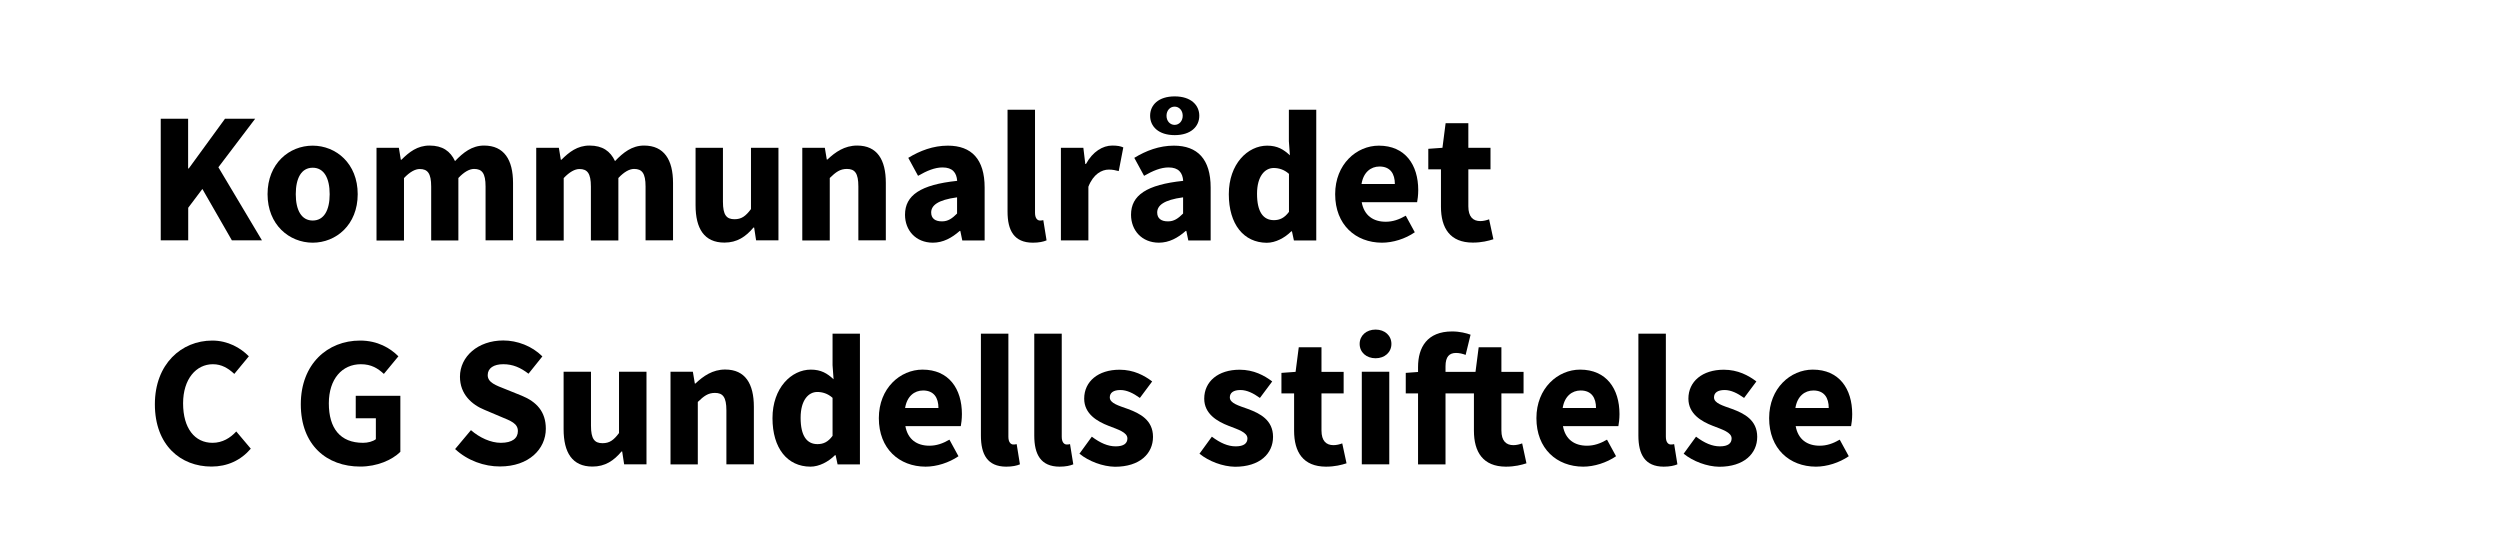 <?xml version="1.0" encoding="utf-8"?>
<!-- Generator: Adobe Illustrator 23.0.1, SVG Export Plug-In . SVG Version: 6.00 Build 0)  -->
<svg version="1.1" id="Layer_1" xmlns="http://www.w3.org/2000/svg" xmlns:xlink="http://www.w3.org/1999/xlink" x="0px" y="0px"
	 viewBox="0 0 268.45 60" style="enable-background:new 0 0 268.45 60;" xml:space="preserve">
<g>
	<g>
		<path d="M17.25,12.75h2.95v5.34h0.07l3.89-5.34h3.24l-3.95,5.21l4.68,7.85H24.9l-3.17-5.52l-1.52,2.02v3.5h-2.95V12.75z"/>
		<path d="M28.73,20.85c0-3.3,2.33-5.21,4.84-5.21c2.51,0,4.84,1.91,4.84,5.21c0,3.3-2.33,5.21-4.84,5.21
			C31.06,26.05,28.73,24.14,28.73,20.85z M35.4,20.85c0-1.72-0.61-2.84-1.82-2.84c-1.22,0-1.82,1.12-1.82,2.84s0.61,2.83,1.82,2.83
			C34.79,23.68,35.4,22.57,35.4,20.85z"/>
		<path d="M40.43,15.87h2.4l0.21,1.28h0.07c0.82-0.82,1.71-1.52,3.01-1.52c1.4,0,2.24,0.6,2.74,1.67c0.87-0.91,1.81-1.67,3.12-1.67
			c2.15,0,3.11,1.53,3.11,4.01v6.17h-2.95v-5.79c0-1.43-0.39-1.88-1.23-1.88c-0.5,0-1.06,0.31-1.69,0.97v6.71H46.3v-5.79
			c0-1.43-0.39-1.88-1.23-1.88c-0.49,0-1.06,0.31-1.69,0.97v6.71h-2.95V15.87z"/>
		<path d="M57.61,15.87h2.4l0.21,1.28h0.07c0.82-0.82,1.71-1.52,3.01-1.52c1.4,0,2.24,0.6,2.74,1.67c0.87-0.91,1.81-1.67,3.12-1.67
			c2.15,0,3.11,1.53,3.11,4.01v6.17h-2.95v-5.79c0-1.43-0.39-1.88-1.23-1.88c-0.5,0-1.06,0.31-1.69,0.97v6.71h-2.95v-5.79
			c0-1.43-0.39-1.88-1.23-1.88c-0.49,0-1.06,0.31-1.69,0.97v6.71h-2.95V15.87z"/>
		<path d="M74.69,22.04v-6.17h2.94v5.79c0,1.43,0.38,1.88,1.24,1.88c0.74,0,1.19-0.31,1.77-1.09v-6.58h2.95v9.94h-2.4l-0.21-1.38
			h-0.07c-0.83,0.99-1.76,1.62-3.12,1.62C75.61,26.05,74.69,24.53,74.69,22.04z"/>
		<path d="M86.17,15.87h2.4l0.21,1.26h0.07c0.84-0.8,1.84-1.5,3.19-1.5c2.16,0,3.08,1.53,3.08,4.01v6.17h-2.95v-5.79
			c0-1.43-0.38-1.88-1.23-1.88c-0.74,0-1.19,0.34-1.84,0.97v6.71h-2.95V15.87z"/>
		<path d="M97.18,23.06c0-2.09,1.67-3.23,5.6-3.64c-0.06-0.87-0.49-1.44-1.57-1.44c-0.83,0-1.67,0.35-2.63,0.9l-1.05-1.93
			c1.26-0.77,2.68-1.31,4.25-1.31c2.54,0,3.95,1.45,3.95,4.5v5.68h-2.4l-0.21-1.02h-0.07c-0.84,0.74-1.77,1.26-2.89,1.26
			C98.33,26.05,97.18,24.73,97.18,23.06z M102.77,22.93v-1.74c-2.09,0.28-2.78,0.88-2.78,1.63c0,0.64,0.44,0.95,1.14,0.95
			C101.8,23.78,102.25,23.45,102.77,22.93z"/>
		<path d="M108.19,22.72V11.78h2.95v11.07c0,0.63,0.29,0.83,0.53,0.83c0.11,0,0.19,0,0.36-0.04l0.35,2.17
			c-0.33,0.14-0.81,0.25-1.48,0.25C108.88,26.05,108.19,24.74,108.19,22.72z"/>
		<path d="M113.93,15.87h2.4l0.21,1.74h0.07c0.72-1.33,1.81-1.98,2.82-1.98c0.57,0,0.9,0.07,1.19,0.2l-0.49,2.54
			c-0.35-0.09-0.65-0.16-1.07-0.16c-0.75,0-1.66,0.48-2.19,1.84v5.76h-2.95V15.87z"/>
		<path d="M121.45,23.06c0-2.09,1.67-3.23,5.6-3.64c-0.06-0.87-0.49-1.44-1.57-1.44c-0.83,0-1.67,0.35-2.63,0.9l-1.05-1.93
			c1.26-0.77,2.68-1.31,4.25-1.31c2.54,0,3.95,1.45,3.95,4.5v5.68h-2.4l-0.21-1.02h-0.07c-0.84,0.74-1.77,1.26-2.89,1.26
			C122.6,26.05,121.45,24.73,121.45,23.06z M123.5,12.43c0-1.16,0.9-2.08,2.64-2.08s2.64,0.93,2.64,2.08c0,1.15-0.9,2.08-2.64,2.08
			S123.5,13.58,123.5,12.43z M127.04,22.93v-1.74c-2.09,0.28-2.78,0.88-2.78,1.63c0,0.64,0.44,0.95,1.14,0.95
			C126.07,23.78,126.52,23.45,127.04,22.93z M127,12.43c0-0.58-0.39-0.98-0.87-0.98s-0.87,0.4-0.87,0.98c0,0.58,0.39,0.98,0.87,0.98
			S127,13.01,127,12.43z"/>
		<path d="M131.95,20.85c0-3.25,2.03-5.21,4.12-5.21c1.1,0,1.77,0.41,2.44,1.04l-0.11-1.51v-3.39h2.94v14.04h-2.4l-0.21-0.98h-0.07
			c-0.7,0.7-1.69,1.23-2.64,1.23C133.55,26.05,131.95,24.09,131.95,20.85z M138.41,22.75v-4.08c-0.52-0.47-1.11-0.63-1.64-0.63
			c-0.95,0-1.79,0.88-1.79,2.77c0,1.95,0.67,2.83,1.81,2.83C137.41,23.64,137.92,23.41,138.41,22.75z"/>
		<path d="M143.37,20.85c0-3.22,2.3-5.21,4.69-5.21c2.83,0,4.23,2.06,4.23,4.77c0,0.53-0.07,1.06-0.12,1.3h-5.95
			c0.26,1.44,1.25,2.1,2.58,2.1c0.75,0,1.43-0.23,2.15-0.65l0.97,1.78c-1.02,0.71-2.35,1.12-3.53,1.12
			C145.57,26.05,143.37,24.14,143.37,20.85z M149.78,19.76c0-1.09-0.48-1.88-1.65-1.88c-0.93,0-1.73,0.62-1.93,1.88H149.78z"/>
		<path d="M154.73,22.2v-4.02h-1.36v-2.2l1.52-0.11l0.34-2.64h2.44v2.64h2.38v2.31h-2.38v3.98c0,1.13,0.51,1.58,1.29,1.58
			c0.33,0,0.68-0.09,0.94-0.19l0.46,2.14c-0.53,0.17-1.25,0.36-2.21,0.36C155.71,26.05,154.73,24.5,154.73,22.2z"/>
		<path d="M16.63,43.41c0-4.33,2.86-6.84,6.16-6.84c1.69,0,3.05,0.79,3.93,1.69l-1.56,1.89c-0.66-0.61-1.36-1.04-2.3-1.04
			c-1.79,0-3.2,1.58-3.2,4.2c0,2.68,1.25,4.24,3.16,4.24c1.07,0,1.92-0.53,2.55-1.22l1.56,1.85c-1.08,1.26-2.53,1.92-4.22,1.92
			C19.4,50.1,16.63,47.81,16.63,43.41z"/>
		<path d="M32.3,43.41c0-4.33,2.88-6.84,6.36-6.84c1.9,0,3.24,0.81,4.12,1.69l-1.56,1.89c-0.65-0.6-1.35-1.04-2.47-1.04
			c-2.01,0-3.44,1.58-3.44,4.2c0,2.68,1.22,4.24,3.67,4.24c0.52,0,1.06-0.14,1.38-0.39v-2.25h-2.16V42.5h4.79v6.02
			c-0.9,0.88-2.49,1.58-4.31,1.58C35.1,50.1,32.3,47.81,32.3,43.41z"/>
		<path d="M48.87,48.22l1.7-2.03c0.93,0.81,2.13,1.36,3.21,1.36c1.23,0,1.83-0.49,1.83-1.26c0-0.82-0.74-1.09-1.88-1.56l-1.7-0.72
			c-1.35-0.55-2.64-1.66-2.64-3.56c0-2.16,1.93-3.89,4.65-3.89c1.5,0,3.08,0.59,4.2,1.71l-1.49,1.86c-0.86-0.66-1.68-1.02-2.71-1.02
			c-1.02,0-1.67,0.42-1.67,1.17c0,0.8,0.85,1.09,1.99,1.54l1.66,0.67c1.59,0.65,2.59,1.71,2.59,3.55c0,2.17-1.81,4.05-4.92,4.05
			C52.01,50.1,50.2,49.46,48.87,48.22z"/>
		<path d="M60.52,46.09v-6.17h2.94v5.79c0,1.43,0.38,1.88,1.24,1.88c0.74,0,1.19-0.31,1.77-1.09v-6.58h2.95v9.94h-2.4l-0.21-1.38
			h-0.07c-0.83,0.99-1.76,1.62-3.12,1.62C61.44,50.1,60.52,48.58,60.52,46.09z"/>
		<path d="M72,39.92h2.4l0.21,1.26h0.07c0.84-0.8,1.84-1.5,3.19-1.5c2.16,0,3.08,1.53,3.08,4.01v6.17h-2.95v-5.79
			c0-1.43-0.38-1.88-1.23-1.88c-0.74,0-1.19,0.34-1.84,0.97v6.71H72V39.92z"/>
		<path d="M82.95,44.9c0-3.25,2.03-5.21,4.12-5.21c1.1,0,1.77,0.41,2.44,1.04l-0.11-1.51v-3.39h2.94v14.04h-2.4l-0.21-0.99h-0.07
			c-0.7,0.7-1.69,1.23-2.64,1.23C84.55,50.1,82.95,48.14,82.95,44.9z M89.4,46.8v-4.08c-0.52-0.47-1.11-0.63-1.64-0.63
			c-0.95,0-1.79,0.88-1.79,2.77c0,1.95,0.67,2.83,1.81,2.83C88.41,47.69,88.92,47.46,89.4,46.8z"/>
		<path d="M94.37,44.9c0-3.22,2.3-5.21,4.69-5.21c2.83,0,4.23,2.06,4.23,4.77c0,0.53-0.07,1.06-0.12,1.3h-5.95
			c0.26,1.44,1.25,2.1,2.58,2.1c0.75,0,1.43-0.23,2.15-0.65l0.97,1.78c-1.02,0.7-2.35,1.12-3.53,1.12
			C96.56,50.1,94.37,48.19,94.37,44.9z M100.77,43.81c0-1.09-0.48-1.88-1.65-1.88c-0.93,0-1.73,0.62-1.93,1.88H100.77z"/>
		<path d="M105.33,46.77V35.83h2.95v11.07c0,0.63,0.29,0.83,0.53,0.83c0.11,0,0.19,0,0.36-0.04l0.35,2.17
			c-0.33,0.14-0.81,0.25-1.48,0.25C106.02,50.1,105.33,48.79,105.33,46.77z"/>
		<path d="M111.06,46.77V35.83h2.95v11.07c0,0.63,0.29,0.83,0.53,0.83c0.11,0,0.19,0,0.36-0.04l0.35,2.17
			c-0.33,0.14-0.81,0.25-1.48,0.25C111.75,50.1,111.06,48.79,111.06,46.77z"/>
		<path d="M115.91,48.72l1.33-1.83c0.9,0.68,1.73,1.04,2.56,1.04c0.88,0,1.26-0.33,1.26-0.85c0-0.66-0.99-0.95-2.01-1.35
			c-1.22-0.47-2.63-1.28-2.63-2.92c0-1.85,1.5-3.11,3.8-3.11c1.52,0,2.66,0.62,3.5,1.26l-1.32,1.77c-0.71-0.51-1.4-0.85-2.09-0.85
			c-0.76,0-1.14,0.3-1.14,0.79c0,0.63,0.93,0.88,1.96,1.25c1.26,0.47,2.68,1.17,2.68,2.99c0,1.8-1.42,3.21-4.08,3.21
			C118.42,50.1,116.92,49.54,115.91,48.72z"/>
		<path d="M128.8,48.72l1.33-1.83c0.9,0.68,1.73,1.04,2.56,1.04c0.88,0,1.26-0.33,1.26-0.85c0-0.66-0.99-0.95-2.01-1.35
			c-1.22-0.47-2.63-1.28-2.63-2.92c0-1.85,1.5-3.11,3.8-3.11c1.52,0,2.66,0.62,3.5,1.26l-1.32,1.77c-0.71-0.51-1.4-0.85-2.09-0.85
			c-0.76,0-1.14,0.3-1.14,0.79c0,0.63,0.93,0.88,1.96,1.25c1.26,0.47,2.68,1.17,2.68,2.99c0,1.8-1.42,3.21-4.08,3.21
			C131.3,50.1,129.81,49.54,128.8,48.72z"/>
		<path d="M138.96,46.25v-4.01h-1.36v-2.2l1.52-0.11l0.34-2.64h2.44v2.64h2.38v2.31h-2.38v3.98c0,1.13,0.51,1.58,1.29,1.58
			c0.33,0,0.68-0.09,0.94-0.19l0.46,2.14c-0.53,0.17-1.25,0.36-2.21,0.36C139.93,50.1,138.96,48.55,138.96,46.25z"/>
		<path d="M146,36.93c0-0.9,0.72-1.54,1.71-1.54c0.99,0,1.7,0.64,1.7,1.54c0,0.9-0.72,1.54-1.7,1.54
			C146.72,38.47,146,37.83,146,36.93z M146.23,39.92h2.95v9.94h-2.95V39.92z"/>
		<path d="M158.27,46.25v-4.01h-7.32v-2.2l1.49-0.11h6l0.34-2.64h2.44v2.64h2.38v2.31h-2.38v3.98c0,1.13,0.51,1.58,1.29,1.58
			c0.33,0,0.68-0.09,0.94-0.19l0.46,2.14c-0.53,0.17-1.25,0.36-2.21,0.36C159.25,50.1,158.27,48.55,158.27,46.25z M152.27,39.41
			c0-2.1,0.97-3.82,3.66-3.82c0.83,0,1.54,0.19,1.98,0.35l-0.53,2.17c-0.33-0.13-0.7-0.21-1.03-0.21c-0.72,0-1.13,0.4-1.13,1.43
			v10.54h-2.95V39.41z"/>
		<path d="M164.98,44.9c0-3.22,2.3-5.21,4.69-5.21c2.83,0,4.23,2.06,4.23,4.77c0,0.53-0.07,1.06-0.12,1.3h-5.95
			c0.26,1.44,1.25,2.1,2.58,2.1c0.75,0,1.43-0.23,2.15-0.65l0.97,1.78c-1.02,0.7-2.35,1.12-3.53,1.12
			C167.17,50.1,164.98,48.19,164.98,44.9z M171.38,43.81c0-1.09-0.48-1.88-1.65-1.88c-0.93,0-1.73,0.62-1.93,1.88H171.38z"/>
		<path d="M175.93,46.77V35.83h2.95v11.07c0,0.63,0.29,0.83,0.53,0.83c0.11,0,0.19,0,0.36-0.04l0.35,2.17
			c-0.33,0.14-0.81,0.25-1.48,0.25C176.63,50.1,175.93,48.79,175.93,46.77z"/>
		<path d="M180.79,48.72l1.33-1.83c0.9,0.68,1.73,1.04,2.56,1.04c0.88,0,1.26-0.33,1.26-0.85c0-0.66-0.99-0.95-2.01-1.35
			c-1.22-0.47-2.63-1.28-2.63-2.92c0-1.85,1.5-3.11,3.8-3.11c1.52,0,2.66,0.62,3.5,1.26l-1.32,1.77c-0.71-0.51-1.4-0.85-2.09-0.85
			c-0.76,0-1.14,0.3-1.14,0.79c0,0.63,0.93,0.88,1.96,1.25c1.26,0.47,2.68,1.17,2.68,2.99c0,1.8-1.42,3.21-4.08,3.21
			C183.29,50.1,181.8,49.54,180.79,48.72z"/>
		<path d="M189.97,44.9c0-3.22,2.3-5.21,4.69-5.21c2.83,0,4.23,2.06,4.23,4.77c0,0.53-0.07,1.06-0.12,1.3h-5.95
			c0.26,1.44,1.25,2.1,2.58,2.1c0.75,0,1.43-0.23,2.15-0.65l0.97,1.78c-1.02,0.7-2.35,1.12-3.53,1.12
			C192.16,50.1,189.97,48.19,189.97,44.9z M196.37,43.81c0-1.09-0.48-1.88-1.65-1.88c-0.93,0-1.73,0.62-1.93,1.88H196.37z"/>
	</g>
</g>
</svg>
